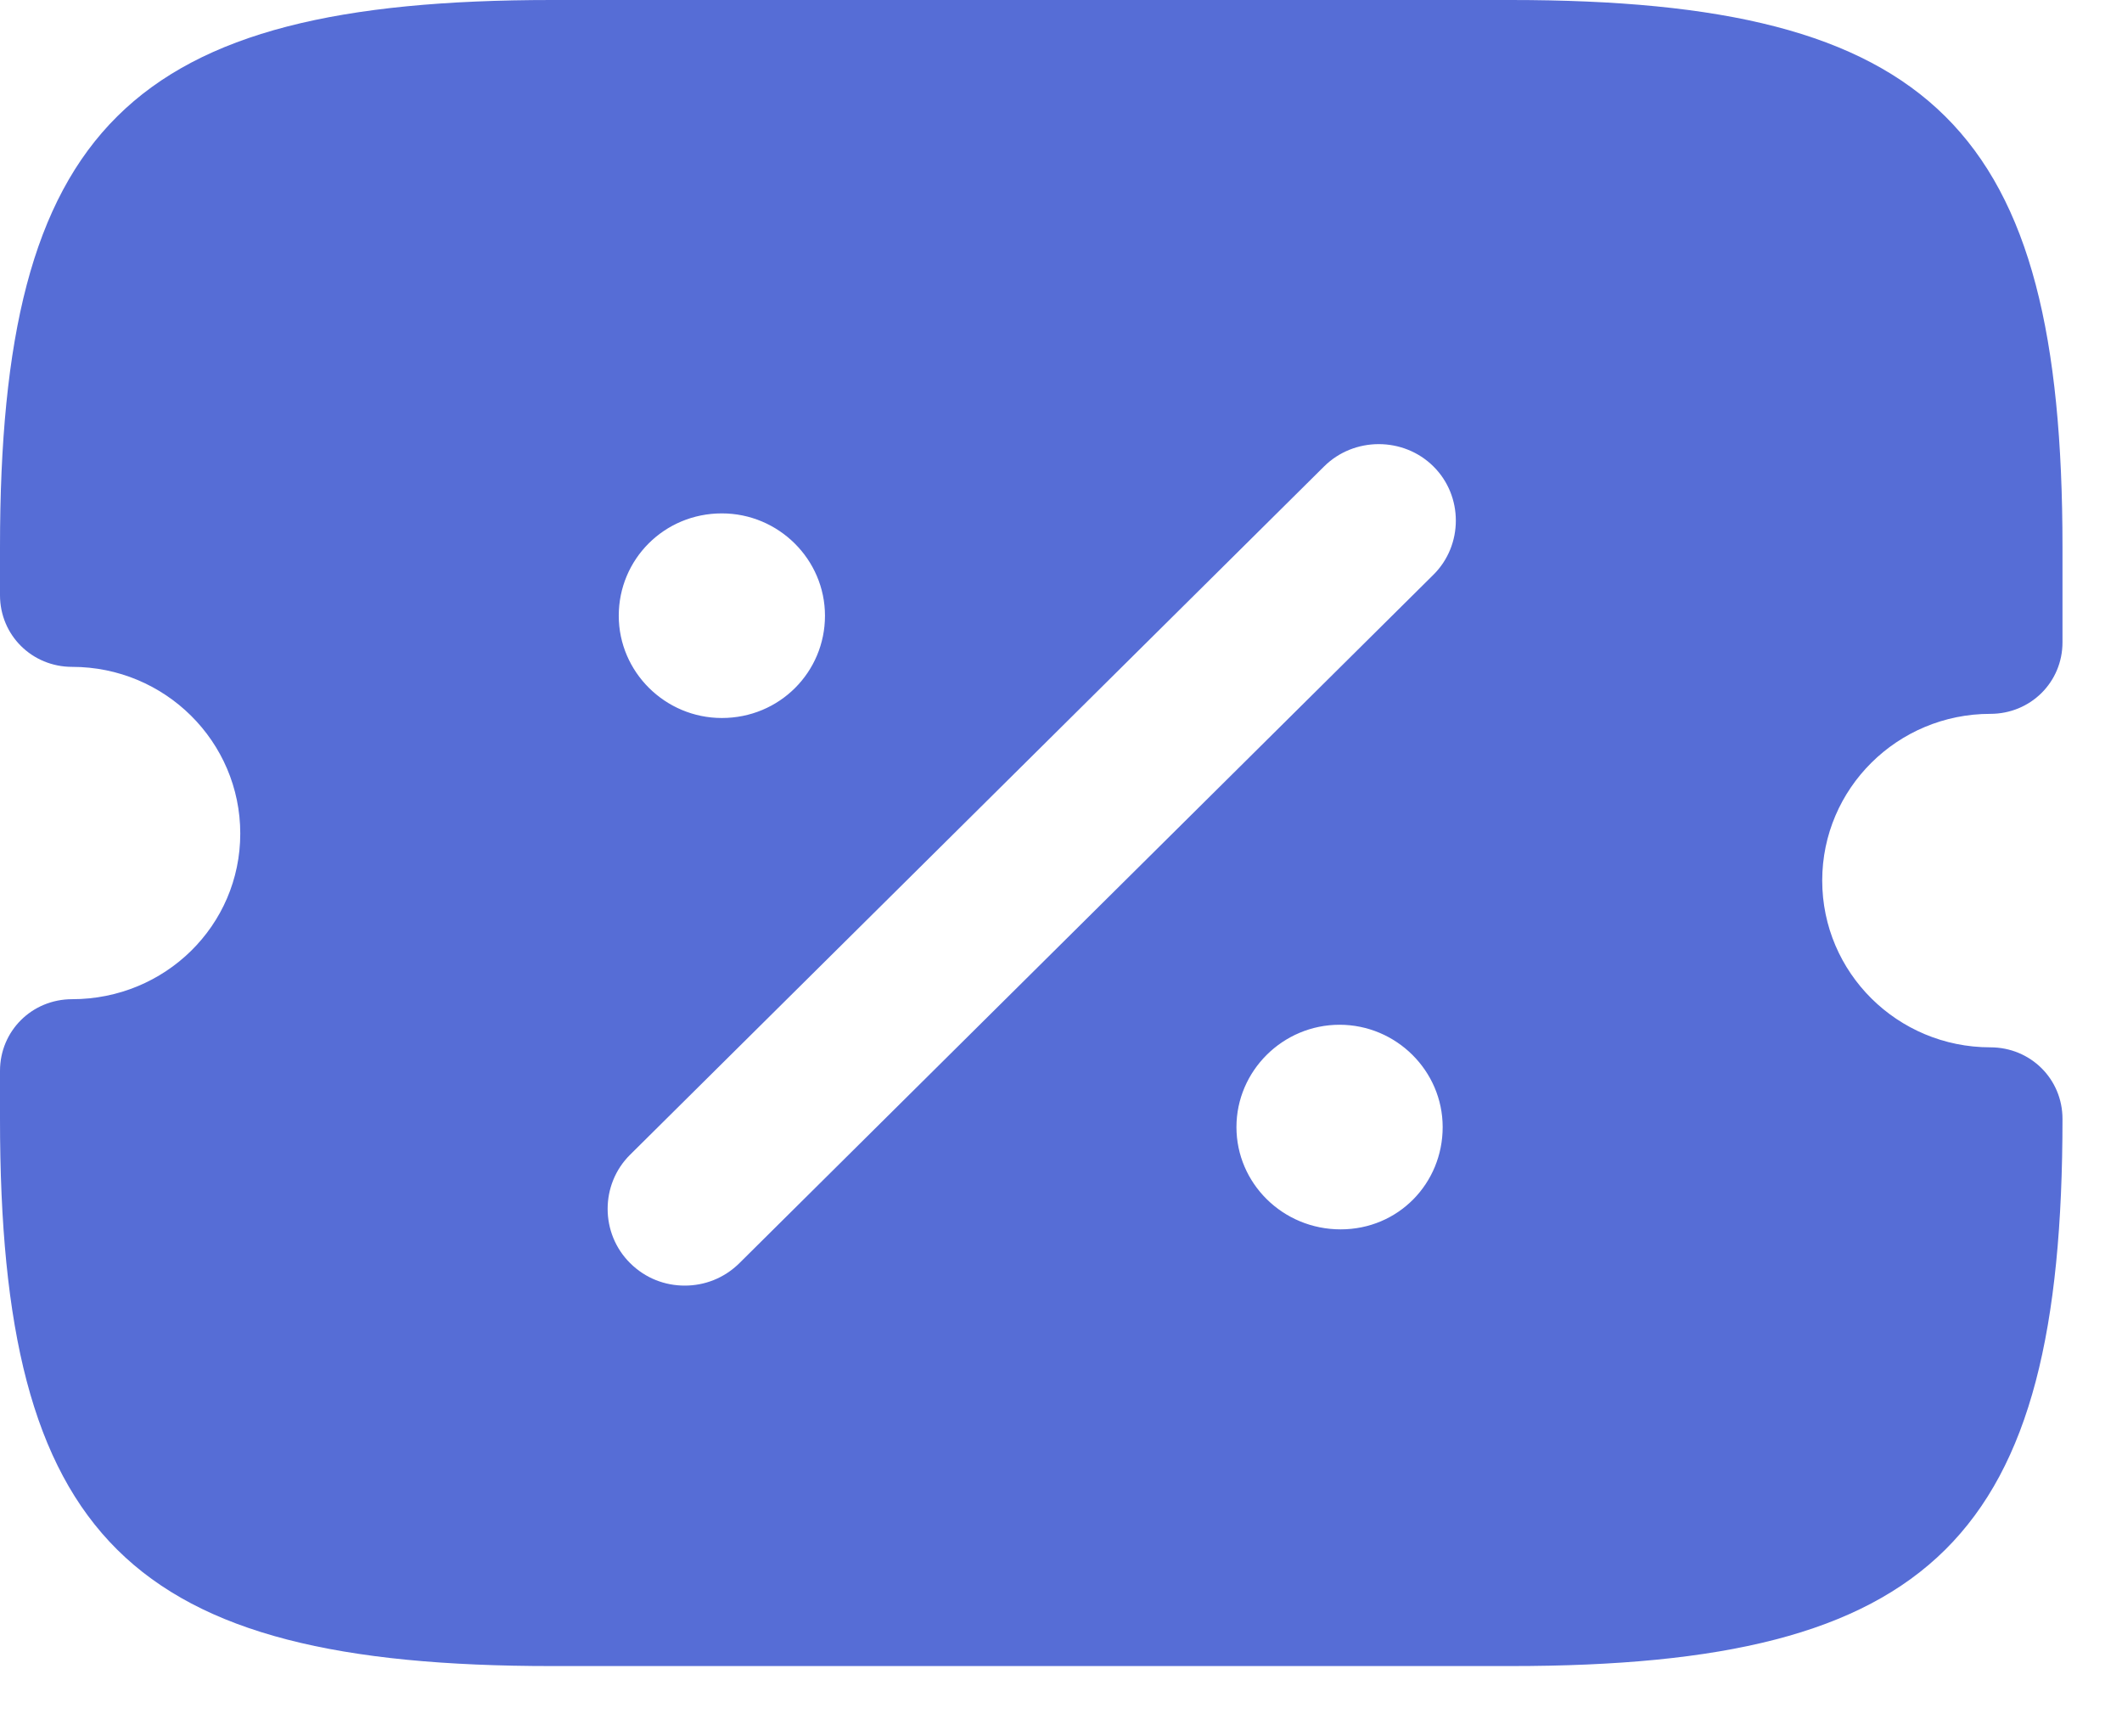 <?xml version="1.0" encoding="utf-8"?>
<svg xmlns="http://www.w3.org/2000/svg" fill="none" height="100%" overflow="visible" preserveAspectRatio="none" style="display: block;" viewBox="0 0 22 18" width="100%">
<path d="M20.635 7.4C21.052 7.4 21.383 7.072 21.383 6.658V5.672C21.383 1.325 20.047 0 15.663 0H5.72C1.336 0 0 1.325 0 5.672V6.17C0 6.584 0.331 6.913 0.748 6.913C1.711 6.913 2.491 7.687 2.491 8.641C2.491 9.595 1.711 10.358 0.748 10.358C0.331 10.358 0 10.687 0 11.101V11.599C0 15.946 1.336 17.271 5.72 17.271H15.663C20.047 17.271 21.383 15.946 21.383 11.599C21.383 11.185 21.052 10.857 20.635 10.857C19.672 10.857 18.892 10.083 18.892 9.128C18.892 8.174 19.672 7.4 20.635 7.4ZM7.484 5.322C8.072 5.322 8.553 5.799 8.553 6.383C8.553 6.966 8.083 7.443 7.484 7.443C6.896 7.443 6.415 6.966 6.415 6.383C6.415 5.799 6.885 5.322 7.484 5.322ZM13.899 12.744C13.3 12.744 12.819 12.267 12.819 11.684C12.819 11.101 13.3 10.623 13.888 10.623C14.476 10.623 14.957 11.101 14.957 11.684C14.957 12.267 14.498 12.744 13.899 12.744ZM14.861 5.958L7.666 13.094C7.505 13.253 7.302 13.327 7.099 13.327C6.896 13.327 6.693 13.253 6.533 13.094C6.222 12.786 6.222 12.277 6.533 11.97L13.728 4.835C14.038 4.527 14.551 4.527 14.861 4.835C15.171 5.142 15.171 5.651 14.861 5.958Z" fill="#566DD6" id="Vector"/>
</svg>